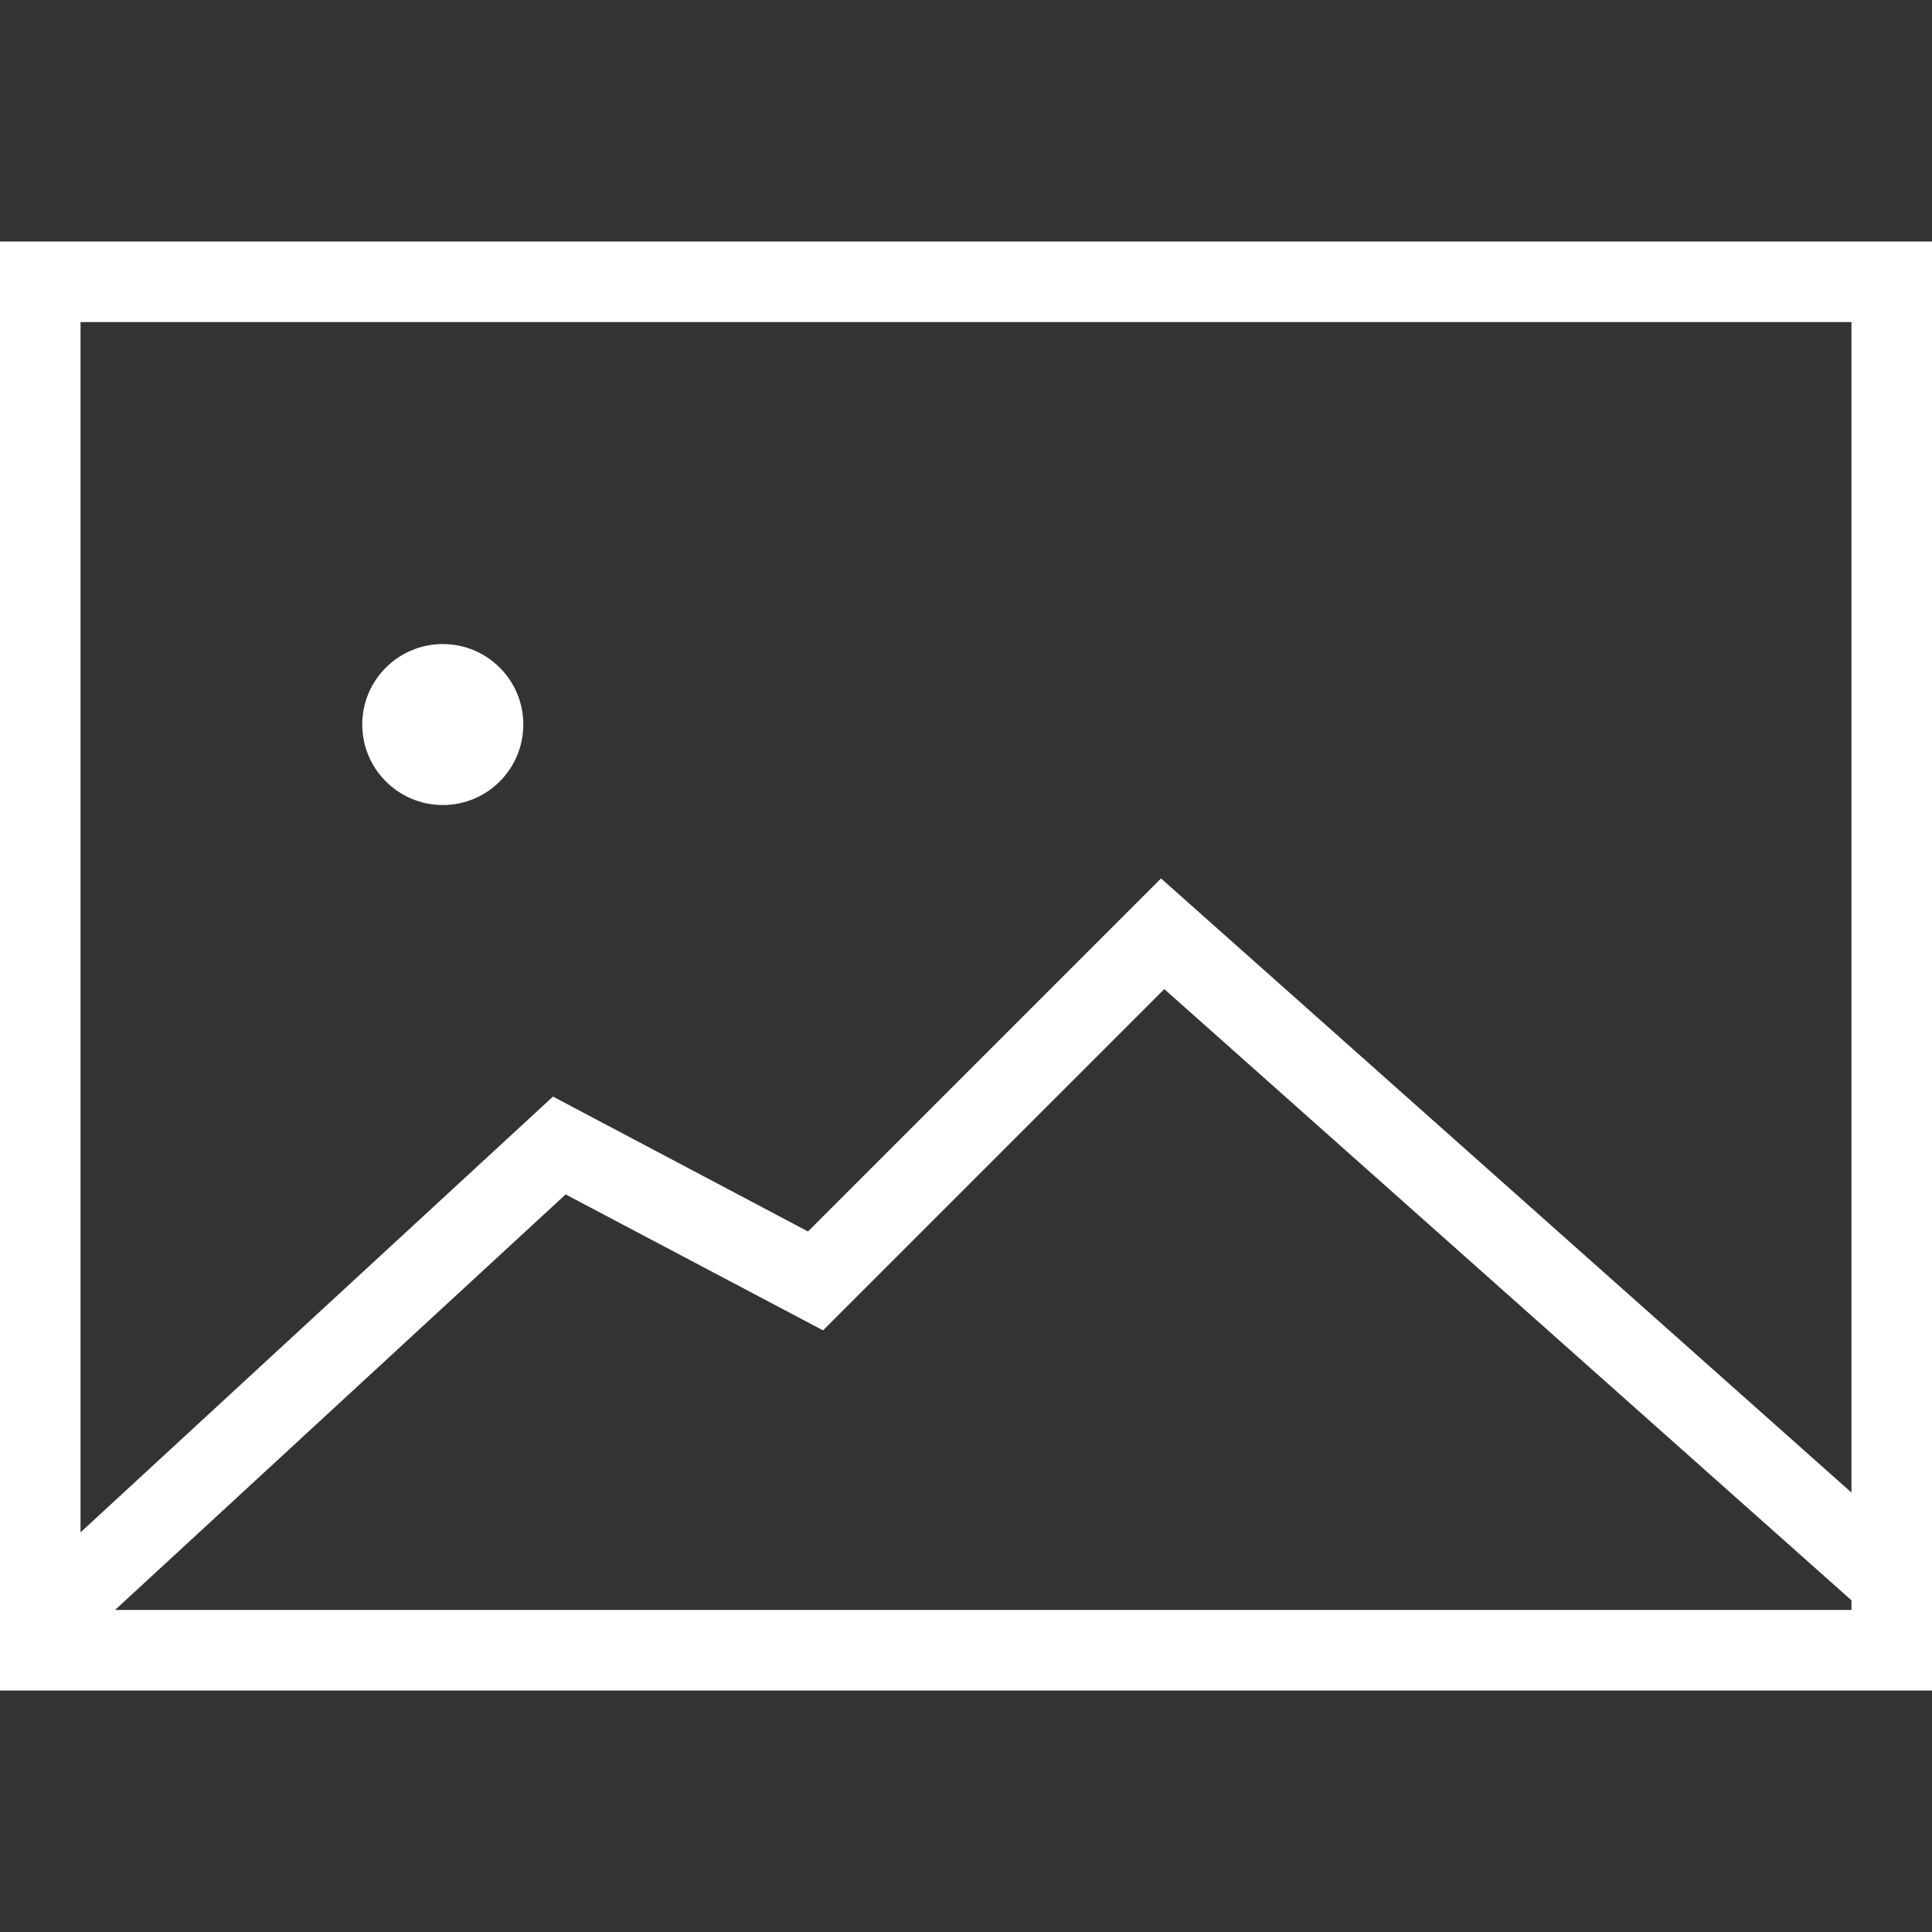 <svg width="22" height="22" viewBox="0 0 22 22" fill="none" xmlns="http://www.w3.org/2000/svg">
<rect x="0" y="0" width="22" height="22" fill="#333333" stroke="none"/>
<path d="M5.042 9.167C5.549 9.167 5.959 8.757 5.959 8.25C5.959 7.744 5.549 7.334 5.042 7.334C4.536 7.334 4.125 7.744 4.125 8.25C4.125 8.756 4.536 9.167 5.042 9.167ZM0 2.75V19.25H22V2.75H0ZM21.083 18.333H1.31L6.441 13.601L9.372 15.149L13.258 11.263L21.083 18.223V18.333ZM21.083 16.996L13.221 10.003L9.201 14.023L6.297 12.487L0.917 17.449V3.667H21.083V16.996Z" fill="white"/>
</svg>
